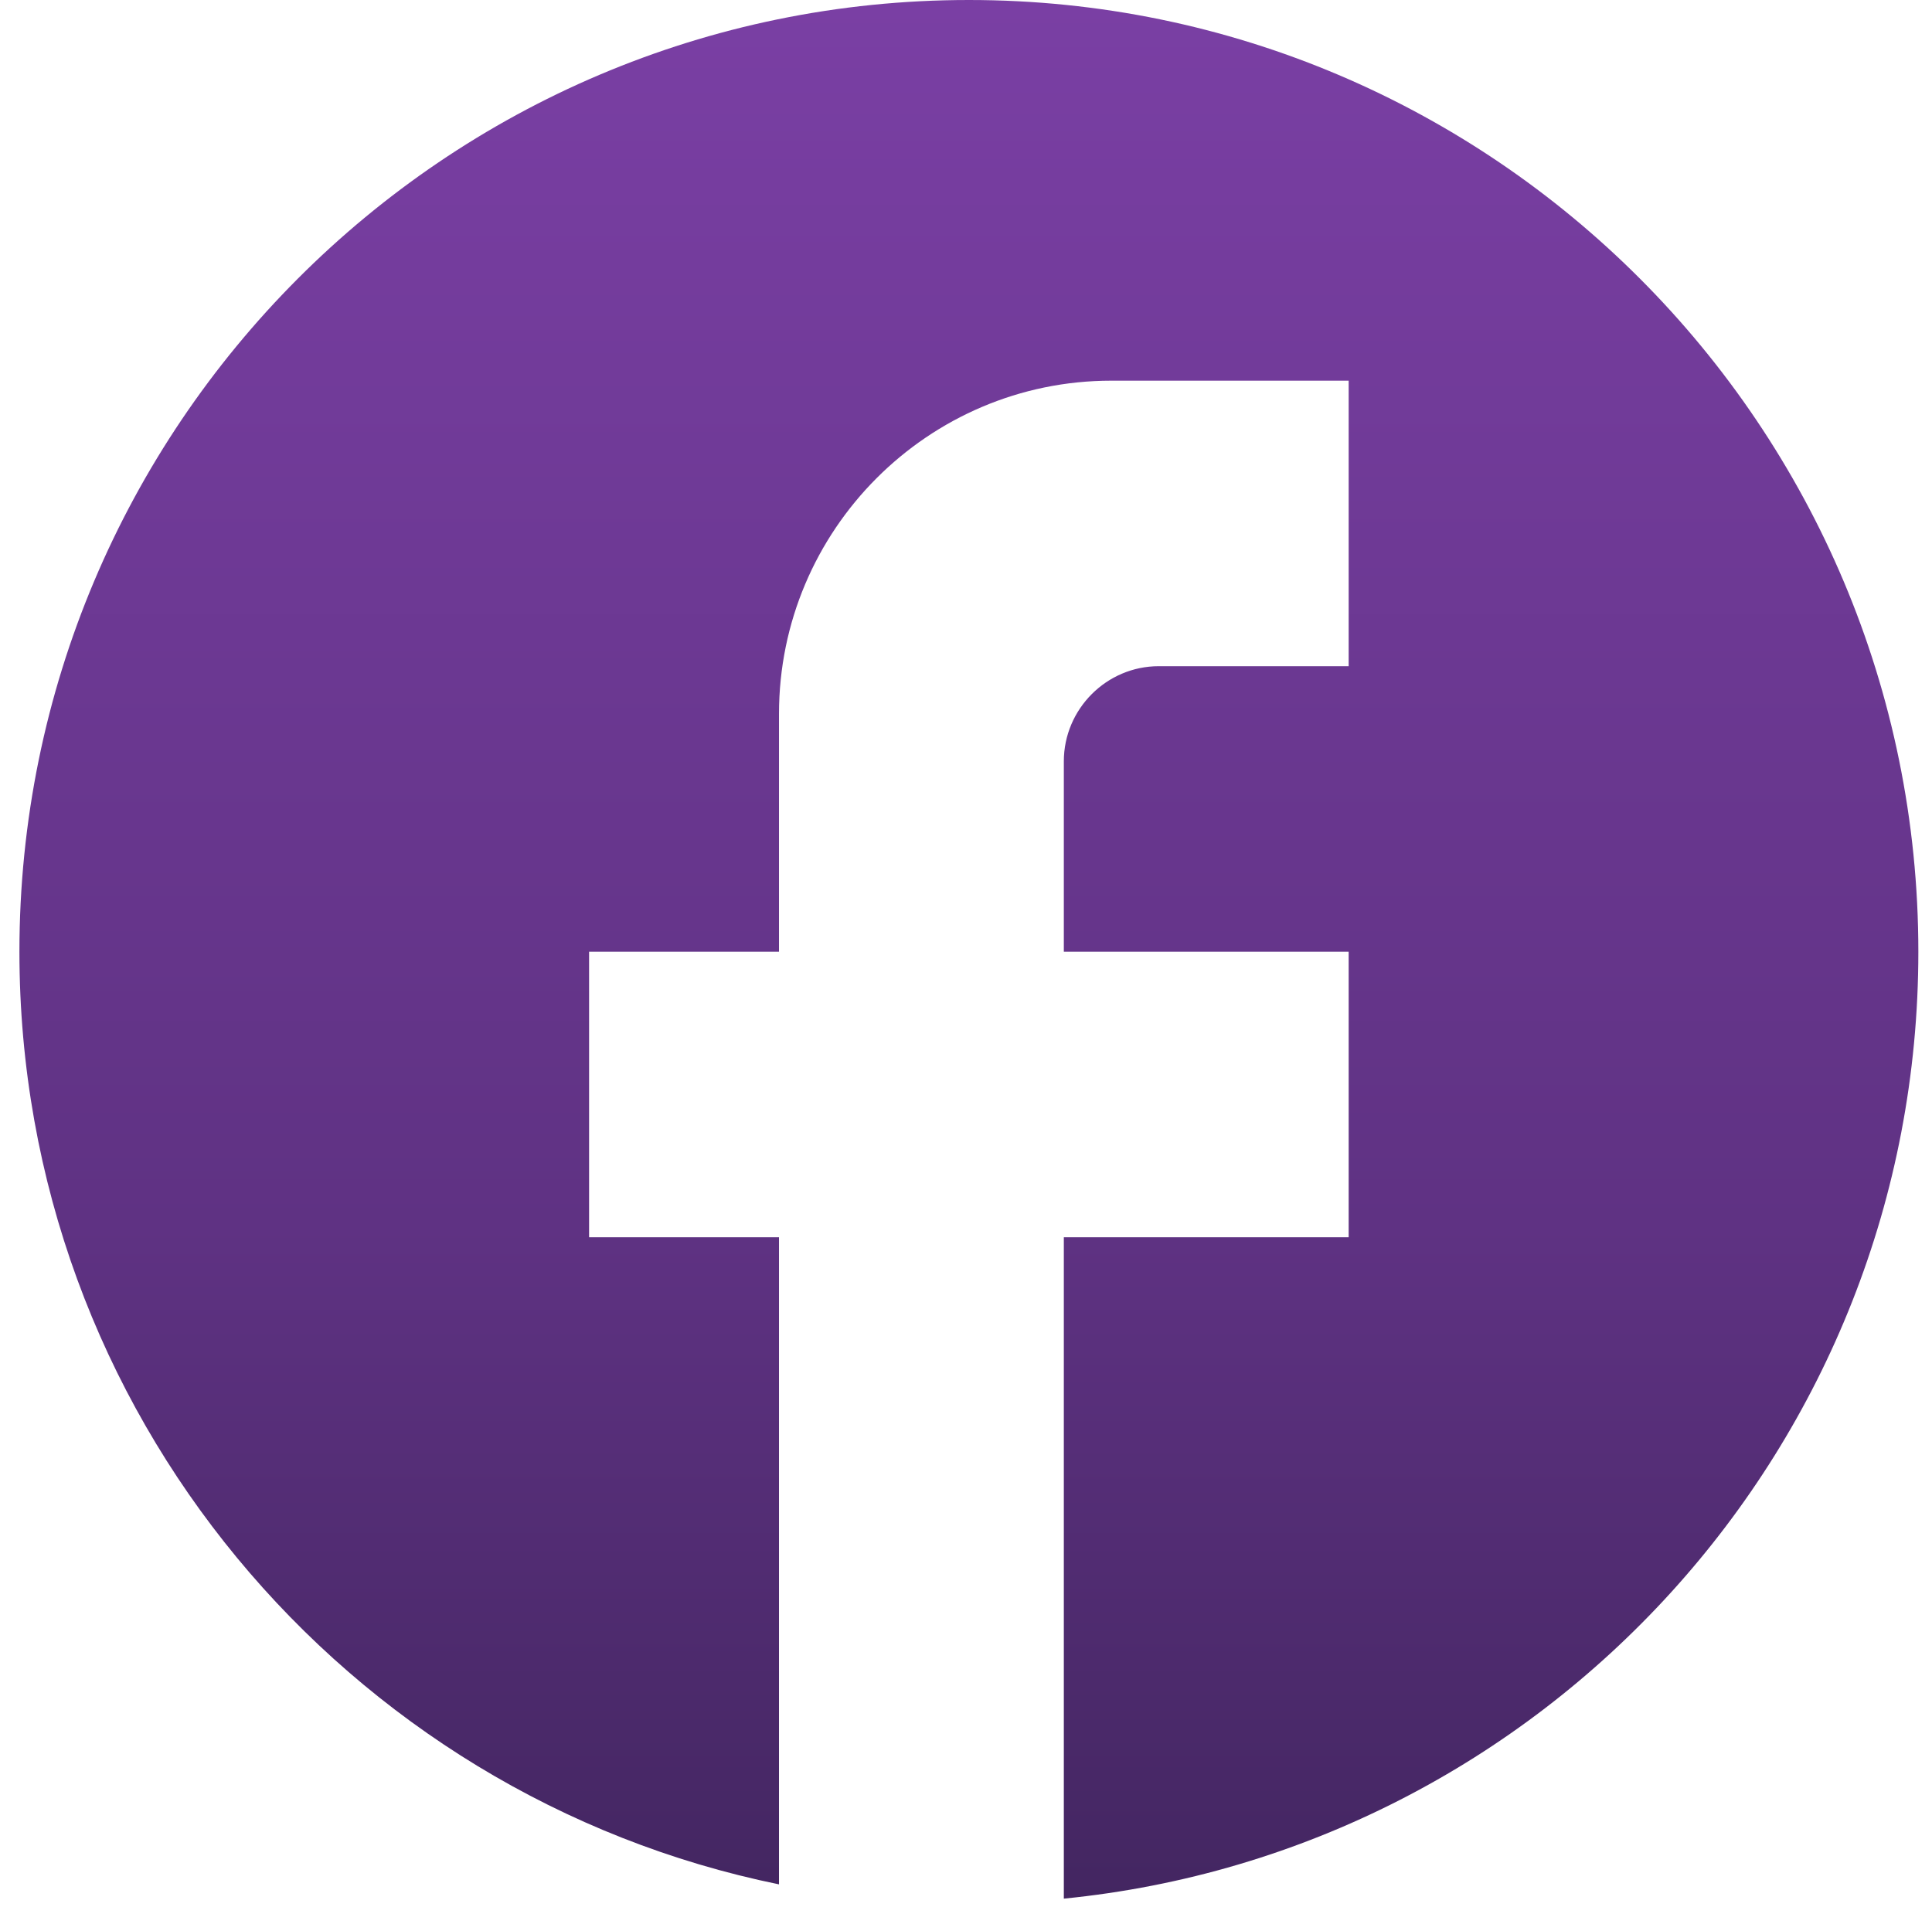 <svg xmlns="http://www.w3.org/2000/svg" width="77" height="76" viewBox="0 0 77 76" fill="none"><path d="M76.456 37.936C76.456 16.995 59.503 0 38.615 0C17.727 0 0.774 16.995 0.774 37.936C0.774 56.296 13.791 71.585 31.047 75.112V49.316H23.478V37.936H31.047V28.452C31.047 21.13 36.987 15.174 44.291 15.174H53.751V26.555H46.183C44.102 26.555 42.399 28.262 42.399 30.349V37.936H53.751V49.316H42.399V75.681C61.508 73.785 76.456 57.624 76.456 37.936Z" fill="url(#paint0_linear_553_231)"></path><defs><linearGradient id="paint0_linear_553_231" x1="38.615" y1="0" x2="38.615" y2="97.755" gradientUnits="userSpaceOnUse"><stop stop-color="#7A3FA4"></stop><stop offset="0.5" stop-color="#5F3283"></stop><stop offset="1" stop-color="#2C1C45"></stop></linearGradient></defs></svg>